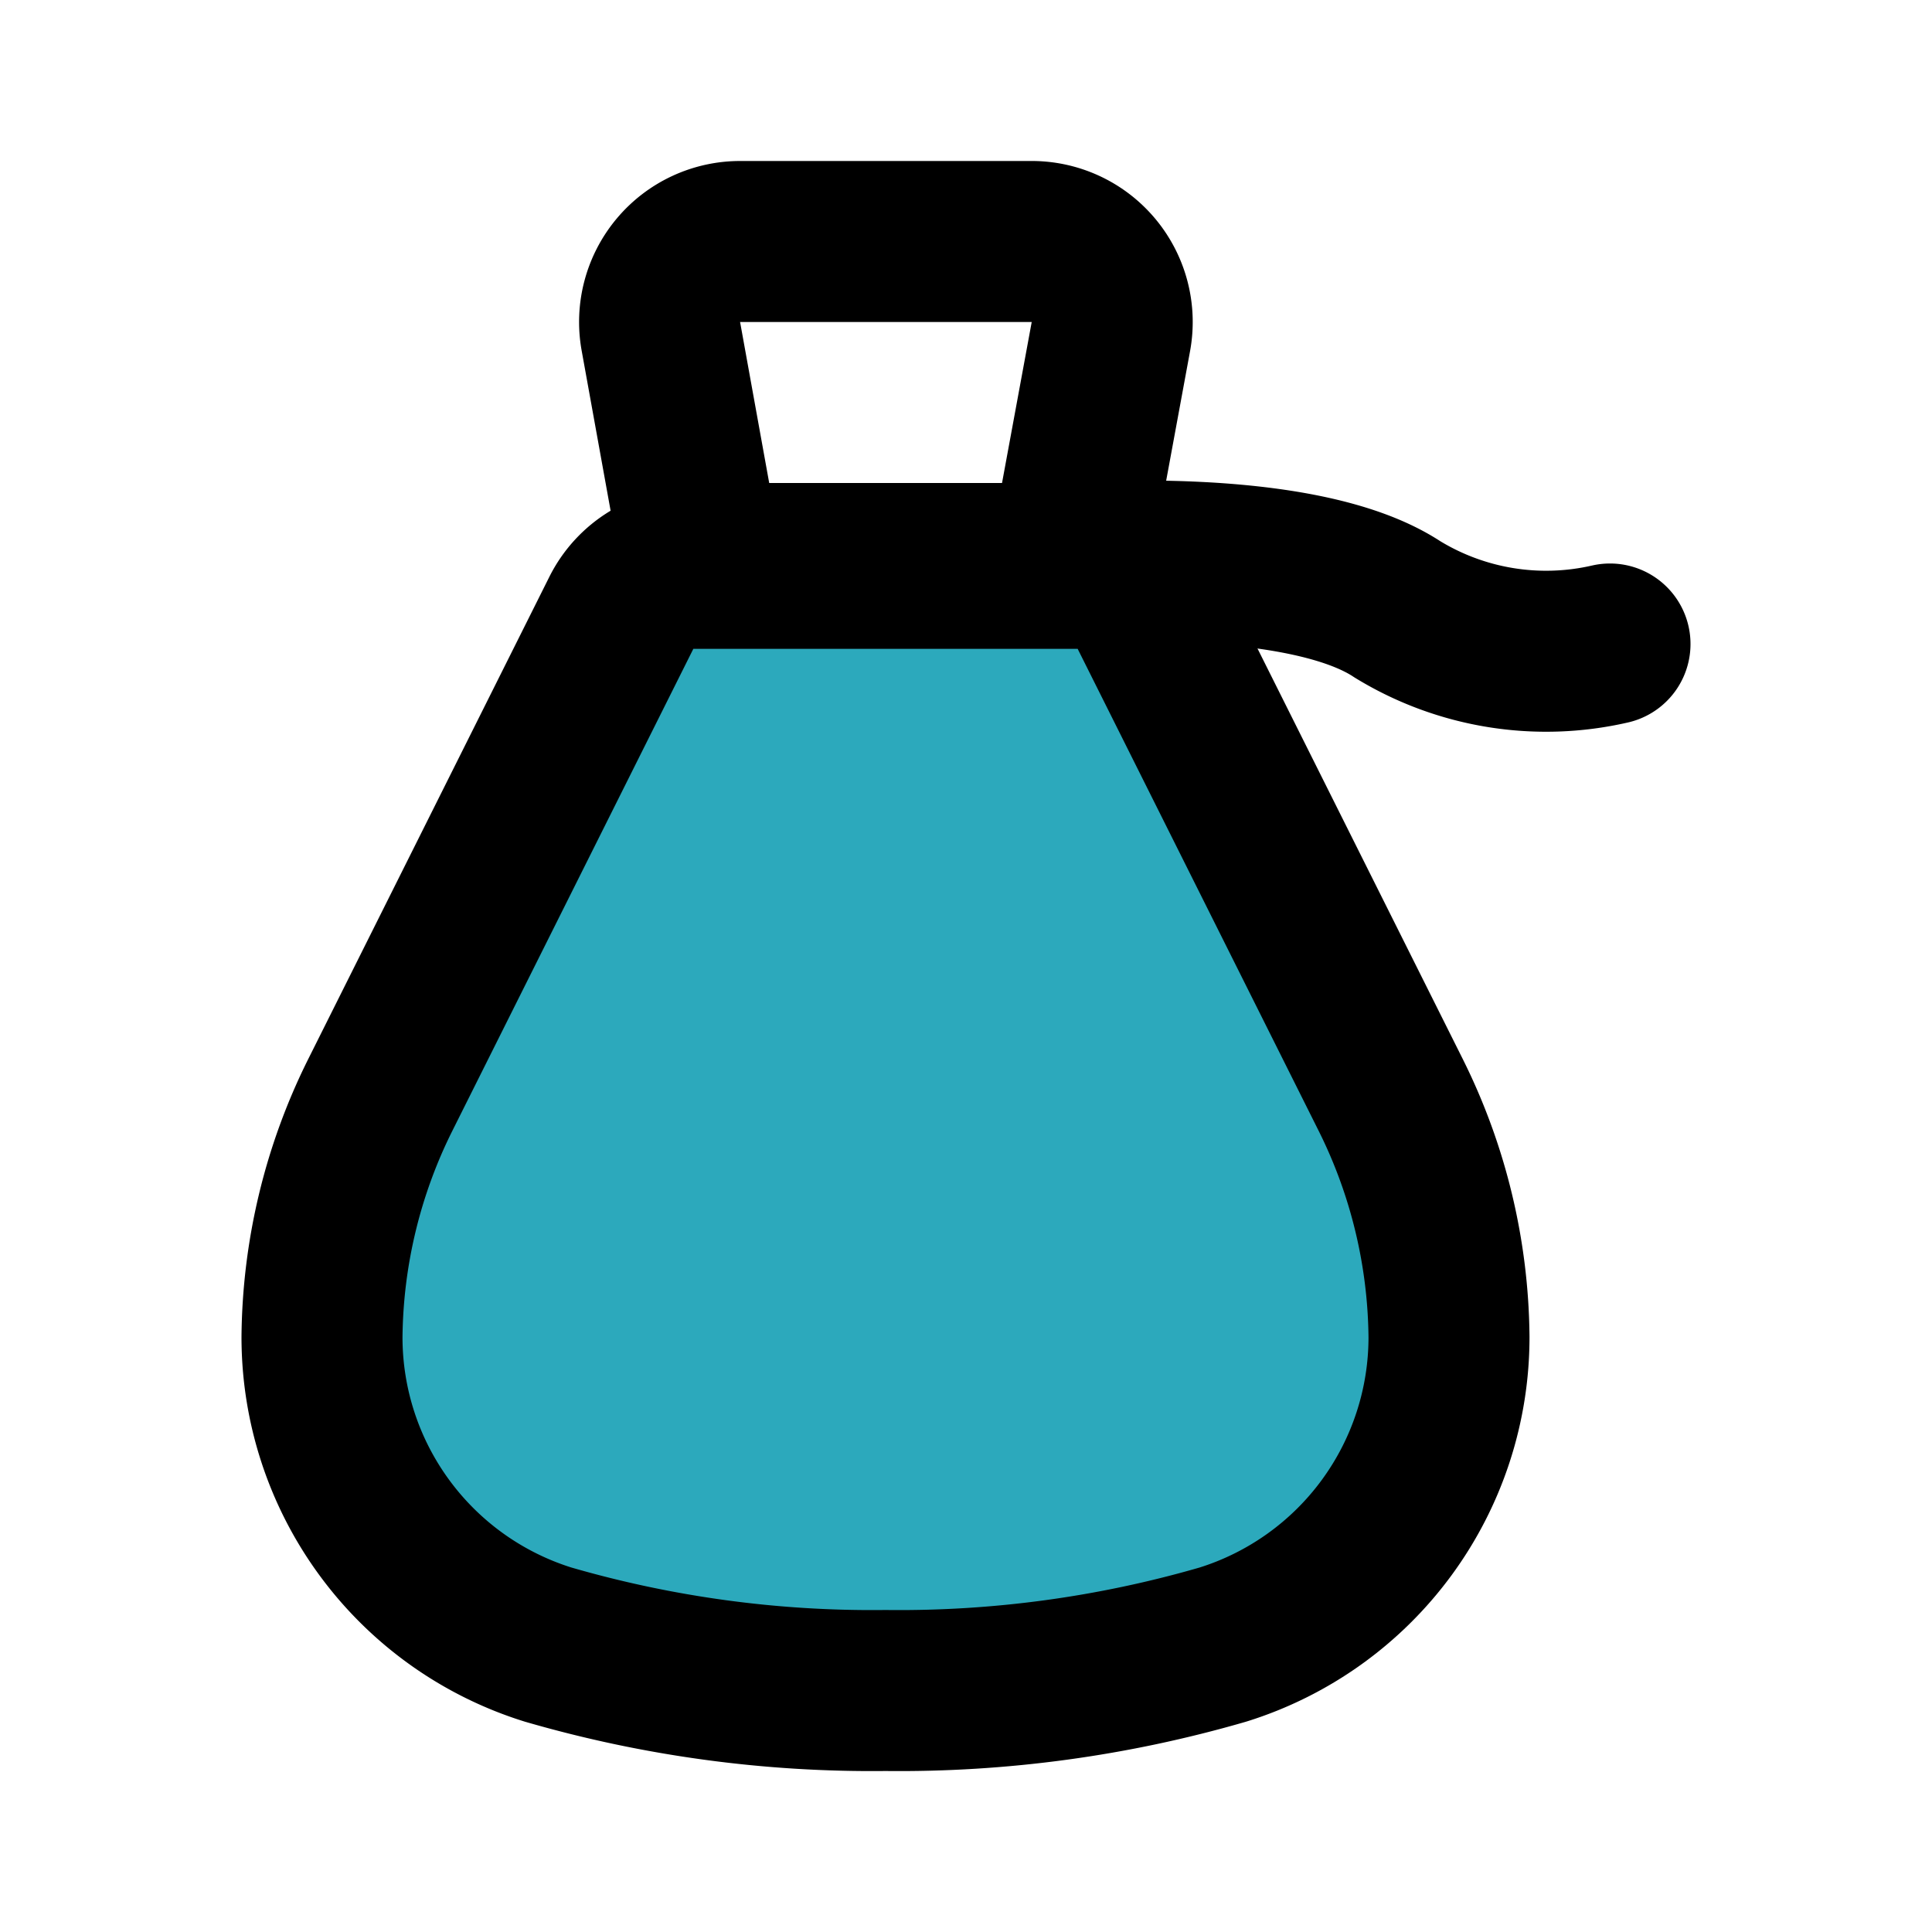 <?xml version="1.0" encoding="utf-8"?><!-- Скачано с сайта svg4.ru / Downloaded from svg4.ru -->
<svg fill="#000000" width="800px" height="800px" viewBox="0 0 24 24" id="money-bag" data-name="Flat Line" xmlns="http://www.w3.org/2000/svg" class="icon flat-line"><path id="secondary" d="M11,21a14.43,14.43,0,0,0,4.19-.57A4,4,0,0,0,18,16.61h0a6.87,6.87,0,0,0-.72-3l-3-6a1,1,0,0,0-.9-.55H8.62a1,1,0,0,0-.9.55l-3,6a6.87,6.87,0,0,0-.72,3H4a4,4,0,0,0,2.81,3.82A14.43,14.43,0,0,0,11,21Z" style="fill: rgb(44, 169, 188); stroke-width: 2;"></path><path id="primary" d="M13.28,7s2.87-.23,4.08.57A3.54,3.54,0,0,0,20,8" style="fill: none; stroke: rgb(0, 0, 0); stroke-linecap: round; stroke-linejoin: round; stroke-width: 2;"></path><path id="primary-2" data-name="primary" d="M8.72,7,8.21,4.18A1,1,0,0,1,9.2,3h3.6a1,1,0,0,1,1,1.18L13.28,7ZM11,21a14.43,14.43,0,0,0,4.19-.57A4,4,0,0,0,18,16.61h0a6.87,6.87,0,0,0-.72-3l-3-6a1,1,0,0,0-.9-.55H8.62a1,1,0,0,0-.9.55l-3,6a6.87,6.87,0,0,0-.72,3H4a4,4,0,0,0,2.81,3.82A14.43,14.43,0,0,0,11,21Z" style="fill: none; stroke: rgb(0, 0, 0); stroke-linecap: round; stroke-linejoin: round; stroke-width: 2;"></path></svg>